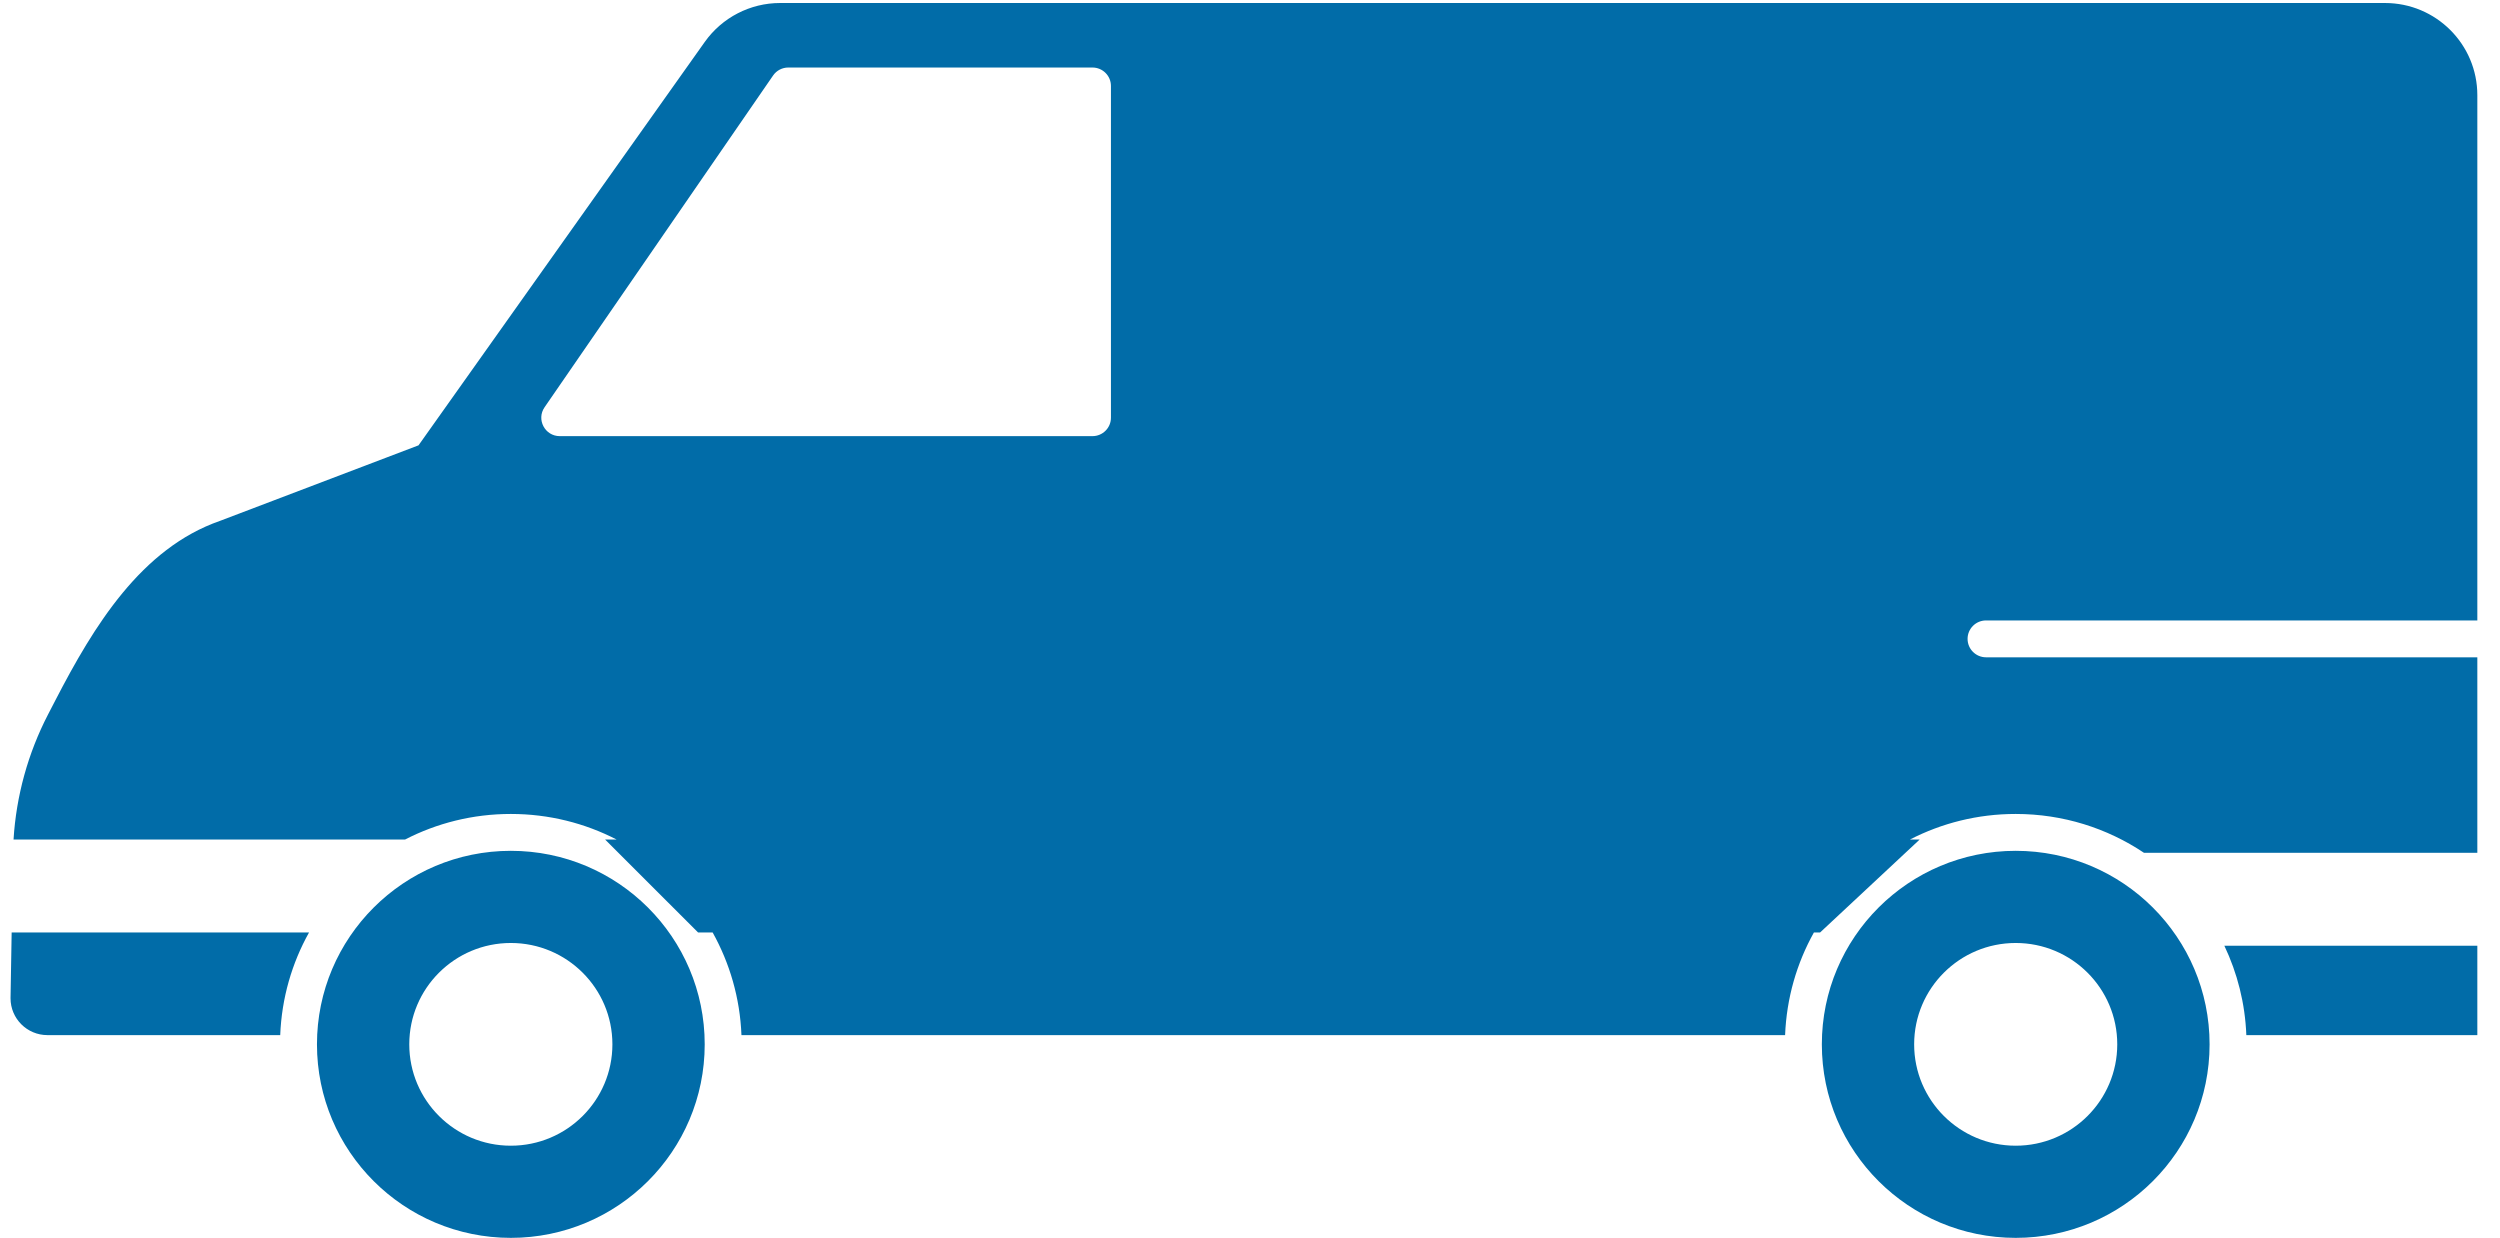 <svg width="103" height="51" viewBox="0 0 103 51" fill="none" xmlns="http://www.w3.org/2000/svg">
<path fill-rule="evenodd" clip-rule="evenodd" d="M98.262 0.124C100.363 0.124 102.066 1.824 102.066 3.921V25.562H81.825C81.405 25.562 81.064 25.902 81.064 26.321C81.064 26.741 81.405 27.081 81.825 27.081H102.066L102.066 26.383L102.066 25.562V35.136H88.333C86.822 34.125 85.004 33.535 83.047 33.535C81.477 33.535 79.995 33.915 78.689 34.589H79.09L74.987 38.418H74.733C74.029 39.679 73.606 41.117 73.546 42.647H30.548C30.488 41.117 30.064 39.679 29.361 38.418H28.761L24.931 34.589H25.405C24.099 33.915 22.617 33.535 21.046 33.535C19.476 33.535 17.994 33.915 16.688 34.589H0.558C0.668 32.793 1.151 31.037 1.98 29.435L2.287 28.842C3.866 25.788 5.82 22.589 9.067 21.459L17.243 18.348L29.038 1.726C29.752 0.721 30.909 0.124 32.142 0.124H98.262ZM91.644 38.965H102.066V42.647H92.549C92.498 41.334 92.178 40.089 91.644 38.965ZM0.48 38.418H12.732C12.028 39.679 11.605 41.117 11.545 42.647H1.955C1.115 42.647 0.434 41.967 0.434 41.129L0.48 38.418ZM75.06 43.027C75.06 47.43 78.636 51 83.047 51C87.459 51 91.035 47.43 91.035 43.027C91.035 38.624 87.459 35.054 83.047 35.054C78.636 35.054 75.06 38.624 75.06 43.027ZM83.047 47.203C80.737 47.203 78.863 45.334 78.863 43.027C78.863 40.72 80.737 38.851 83.047 38.851C85.358 38.851 87.231 40.72 87.231 43.027C87.231 45.334 85.358 47.203 83.047 47.203ZM13.059 43.027C13.059 47.43 16.635 51 21.046 51C25.458 51 29.034 47.43 29.034 43.027C29.034 38.624 25.458 35.054 21.046 35.054C16.635 35.054 13.059 38.624 13.059 43.027ZM21.046 47.203C18.736 47.203 16.862 45.334 16.862 43.027C16.862 40.72 18.736 38.851 21.046 38.851C23.357 38.851 25.231 40.72 25.231 43.027C25.231 45.334 23.357 47.203 21.046 47.203ZM45.771 3.541C45.771 3.122 45.43 2.782 45.01 2.782H32.477C32.227 2.782 31.992 2.905 31.851 3.111L22.436 16.779C22.089 17.283 22.451 17.969 23.063 17.969H45.01C45.43 17.969 45.771 17.629 45.771 17.209V3.541Z" fill="#016CA8"/>
</svg>
